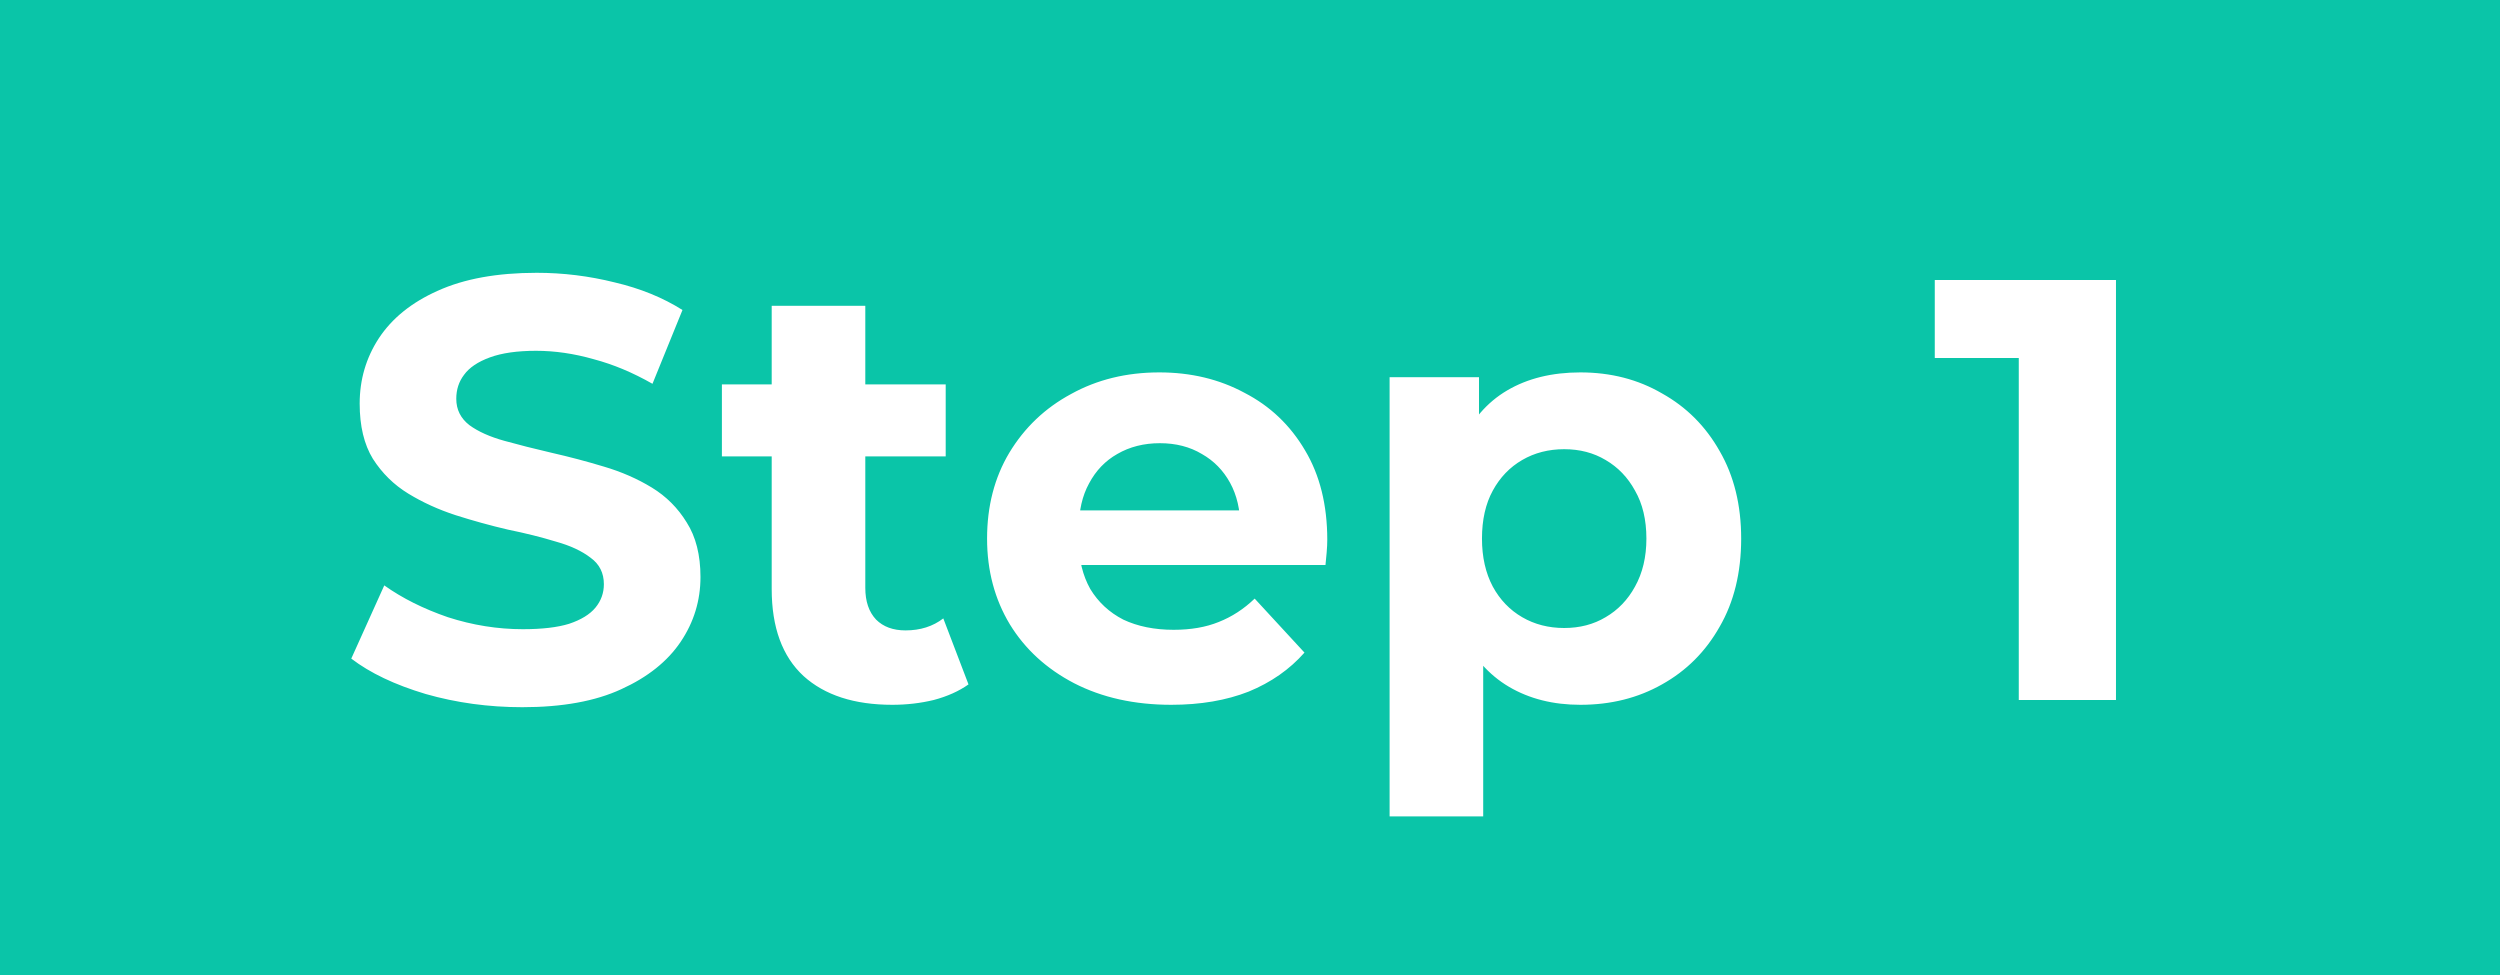 <svg width="100" height="39" viewBox="0 0 100 39" fill="none" xmlns="http://www.w3.org/2000/svg">
<rect width="100" height="39" fill="#0AC5A8"/>
<path d="M20.891 28.288C19.547 28.288 18.259 28.112 17.027 27.76C15.795 27.392 14.803 26.92 14.051 26.344L15.371 23.416C16.091 23.928 16.939 24.352 17.915 24.688C18.907 25.008 19.907 25.168 20.915 25.168C21.683 25.168 22.299 25.096 22.763 24.952C23.243 24.792 23.595 24.576 23.819 24.304C24.043 24.032 24.155 23.72 24.155 23.368C24.155 22.92 23.979 22.568 23.627 22.312C23.275 22.04 22.811 21.824 22.235 21.664C21.659 21.488 21.019 21.328 20.315 21.184C19.627 21.024 18.931 20.832 18.227 20.608C17.539 20.384 16.907 20.096 16.331 19.744C15.755 19.392 15.283 18.928 14.915 18.352C14.563 17.776 14.387 17.04 14.387 16.144C14.387 15.184 14.643 14.312 15.155 13.528C15.683 12.728 16.467 12.096 17.507 11.632C18.563 11.152 19.883 10.912 21.467 10.912C22.523 10.912 23.563 11.04 24.587 11.296C25.611 11.536 26.515 11.904 27.299 12.4L26.099 15.352C25.315 14.904 24.531 14.576 23.747 14.368C22.963 14.144 22.195 14.032 21.443 14.032C20.691 14.032 20.075 14.12 19.595 14.296C19.115 14.472 18.771 14.704 18.563 14.992C18.355 15.264 18.251 15.584 18.251 15.952C18.251 16.384 18.427 16.736 18.779 17.008C19.131 17.264 19.595 17.472 20.171 17.632C20.747 17.792 21.379 17.952 22.067 18.112C22.771 18.272 23.467 18.456 24.155 18.664C24.859 18.872 25.499 19.152 26.075 19.504C26.651 19.856 27.115 20.32 27.467 20.896C27.835 21.472 28.019 22.2 28.019 23.08C28.019 24.024 27.755 24.888 27.227 25.672C26.699 26.456 25.907 27.088 24.851 27.568C23.811 28.048 22.491 28.288 20.891 28.288ZM35.692 28.192C34.172 28.192 32.988 27.808 32.14 27.04C31.292 26.256 30.868 25.096 30.868 23.56V12.232H34.612V23.512C34.612 24.056 34.756 24.48 35.044 24.784C35.332 25.072 35.724 25.216 36.22 25.216C36.812 25.216 37.316 25.056 37.732 24.736L38.74 27.376C38.356 27.648 37.892 27.856 37.348 28C36.82 28.128 36.268 28.192 35.692 28.192ZM28.876 18.256V15.376H37.828V18.256H28.876ZM46.851 28.192C45.379 28.192 44.083 27.904 42.963 27.328C41.859 26.752 41.003 25.968 40.395 24.976C39.787 23.968 39.483 22.824 39.483 21.544C39.483 20.248 39.779 19.104 40.371 18.112C40.979 17.104 41.803 16.32 42.843 15.76C43.883 15.184 45.059 14.896 46.371 14.896C47.635 14.896 48.771 15.168 49.779 15.712C50.803 16.24 51.611 17.008 52.203 18.016C52.795 19.008 53.091 20.2 53.091 21.592C53.091 21.736 53.083 21.904 53.067 22.096C53.051 22.272 53.035 22.44 53.019 22.6H42.531V20.416H51.051L49.611 21.064C49.611 20.392 49.475 19.808 49.203 19.312C48.931 18.816 48.555 18.432 48.075 18.16C47.595 17.872 47.035 17.728 46.395 17.728C45.755 17.728 45.187 17.872 44.691 18.16C44.211 18.432 43.835 18.824 43.563 19.336C43.291 19.832 43.155 20.424 43.155 21.112V21.688C43.155 22.392 43.307 23.016 43.611 23.56C43.931 24.088 44.371 24.496 44.931 24.784C45.507 25.056 46.179 25.192 46.947 25.192C47.635 25.192 48.235 25.088 48.747 24.88C49.275 24.672 49.755 24.36 50.187 23.944L52.179 26.104C51.587 26.776 50.843 27.296 49.947 27.664C49.051 28.016 48.019 28.192 46.851 28.192ZM63.215 28.192C62.127 28.192 61.175 27.952 60.359 27.472C59.544 26.992 58.904 26.264 58.44 25.288C57.992 24.296 57.767 23.048 57.767 21.544C57.767 20.024 57.983 18.776 58.416 17.8C58.847 16.824 59.471 16.096 60.288 15.616C61.103 15.136 62.08 14.896 63.215 14.896C64.431 14.896 65.519 15.176 66.48 15.736C67.456 16.28 68.224 17.048 68.784 18.04C69.359 19.032 69.647 20.2 69.647 21.544C69.647 22.904 69.359 24.08 68.784 25.072C68.224 26.064 67.456 26.832 66.48 27.376C65.519 27.92 64.431 28.192 63.215 28.192ZM55.584 32.656V15.088H59.16V17.728L59.087 21.568L59.328 25.384V32.656H55.584ZM62.568 25.12C63.191 25.12 63.743 24.976 64.224 24.688C64.719 24.4 65.112 23.992 65.4 23.464C65.704 22.92 65.856 22.28 65.856 21.544C65.856 20.792 65.704 20.152 65.4 19.624C65.112 19.096 64.719 18.688 64.224 18.4C63.743 18.112 63.191 17.968 62.568 17.968C61.944 17.968 61.383 18.112 60.888 18.4C60.392 18.688 59.999 19.096 59.712 19.624C59.423 20.152 59.279 20.792 59.279 21.544C59.279 22.28 59.423 22.92 59.712 23.464C59.999 23.992 60.392 24.4 60.888 24.688C61.383 24.976 61.944 25.12 62.568 25.12ZM80.751 28V12.64L82.431 14.32H77.391V11.2H84.639V28H80.751Z" fill="white"/>
</svg>
